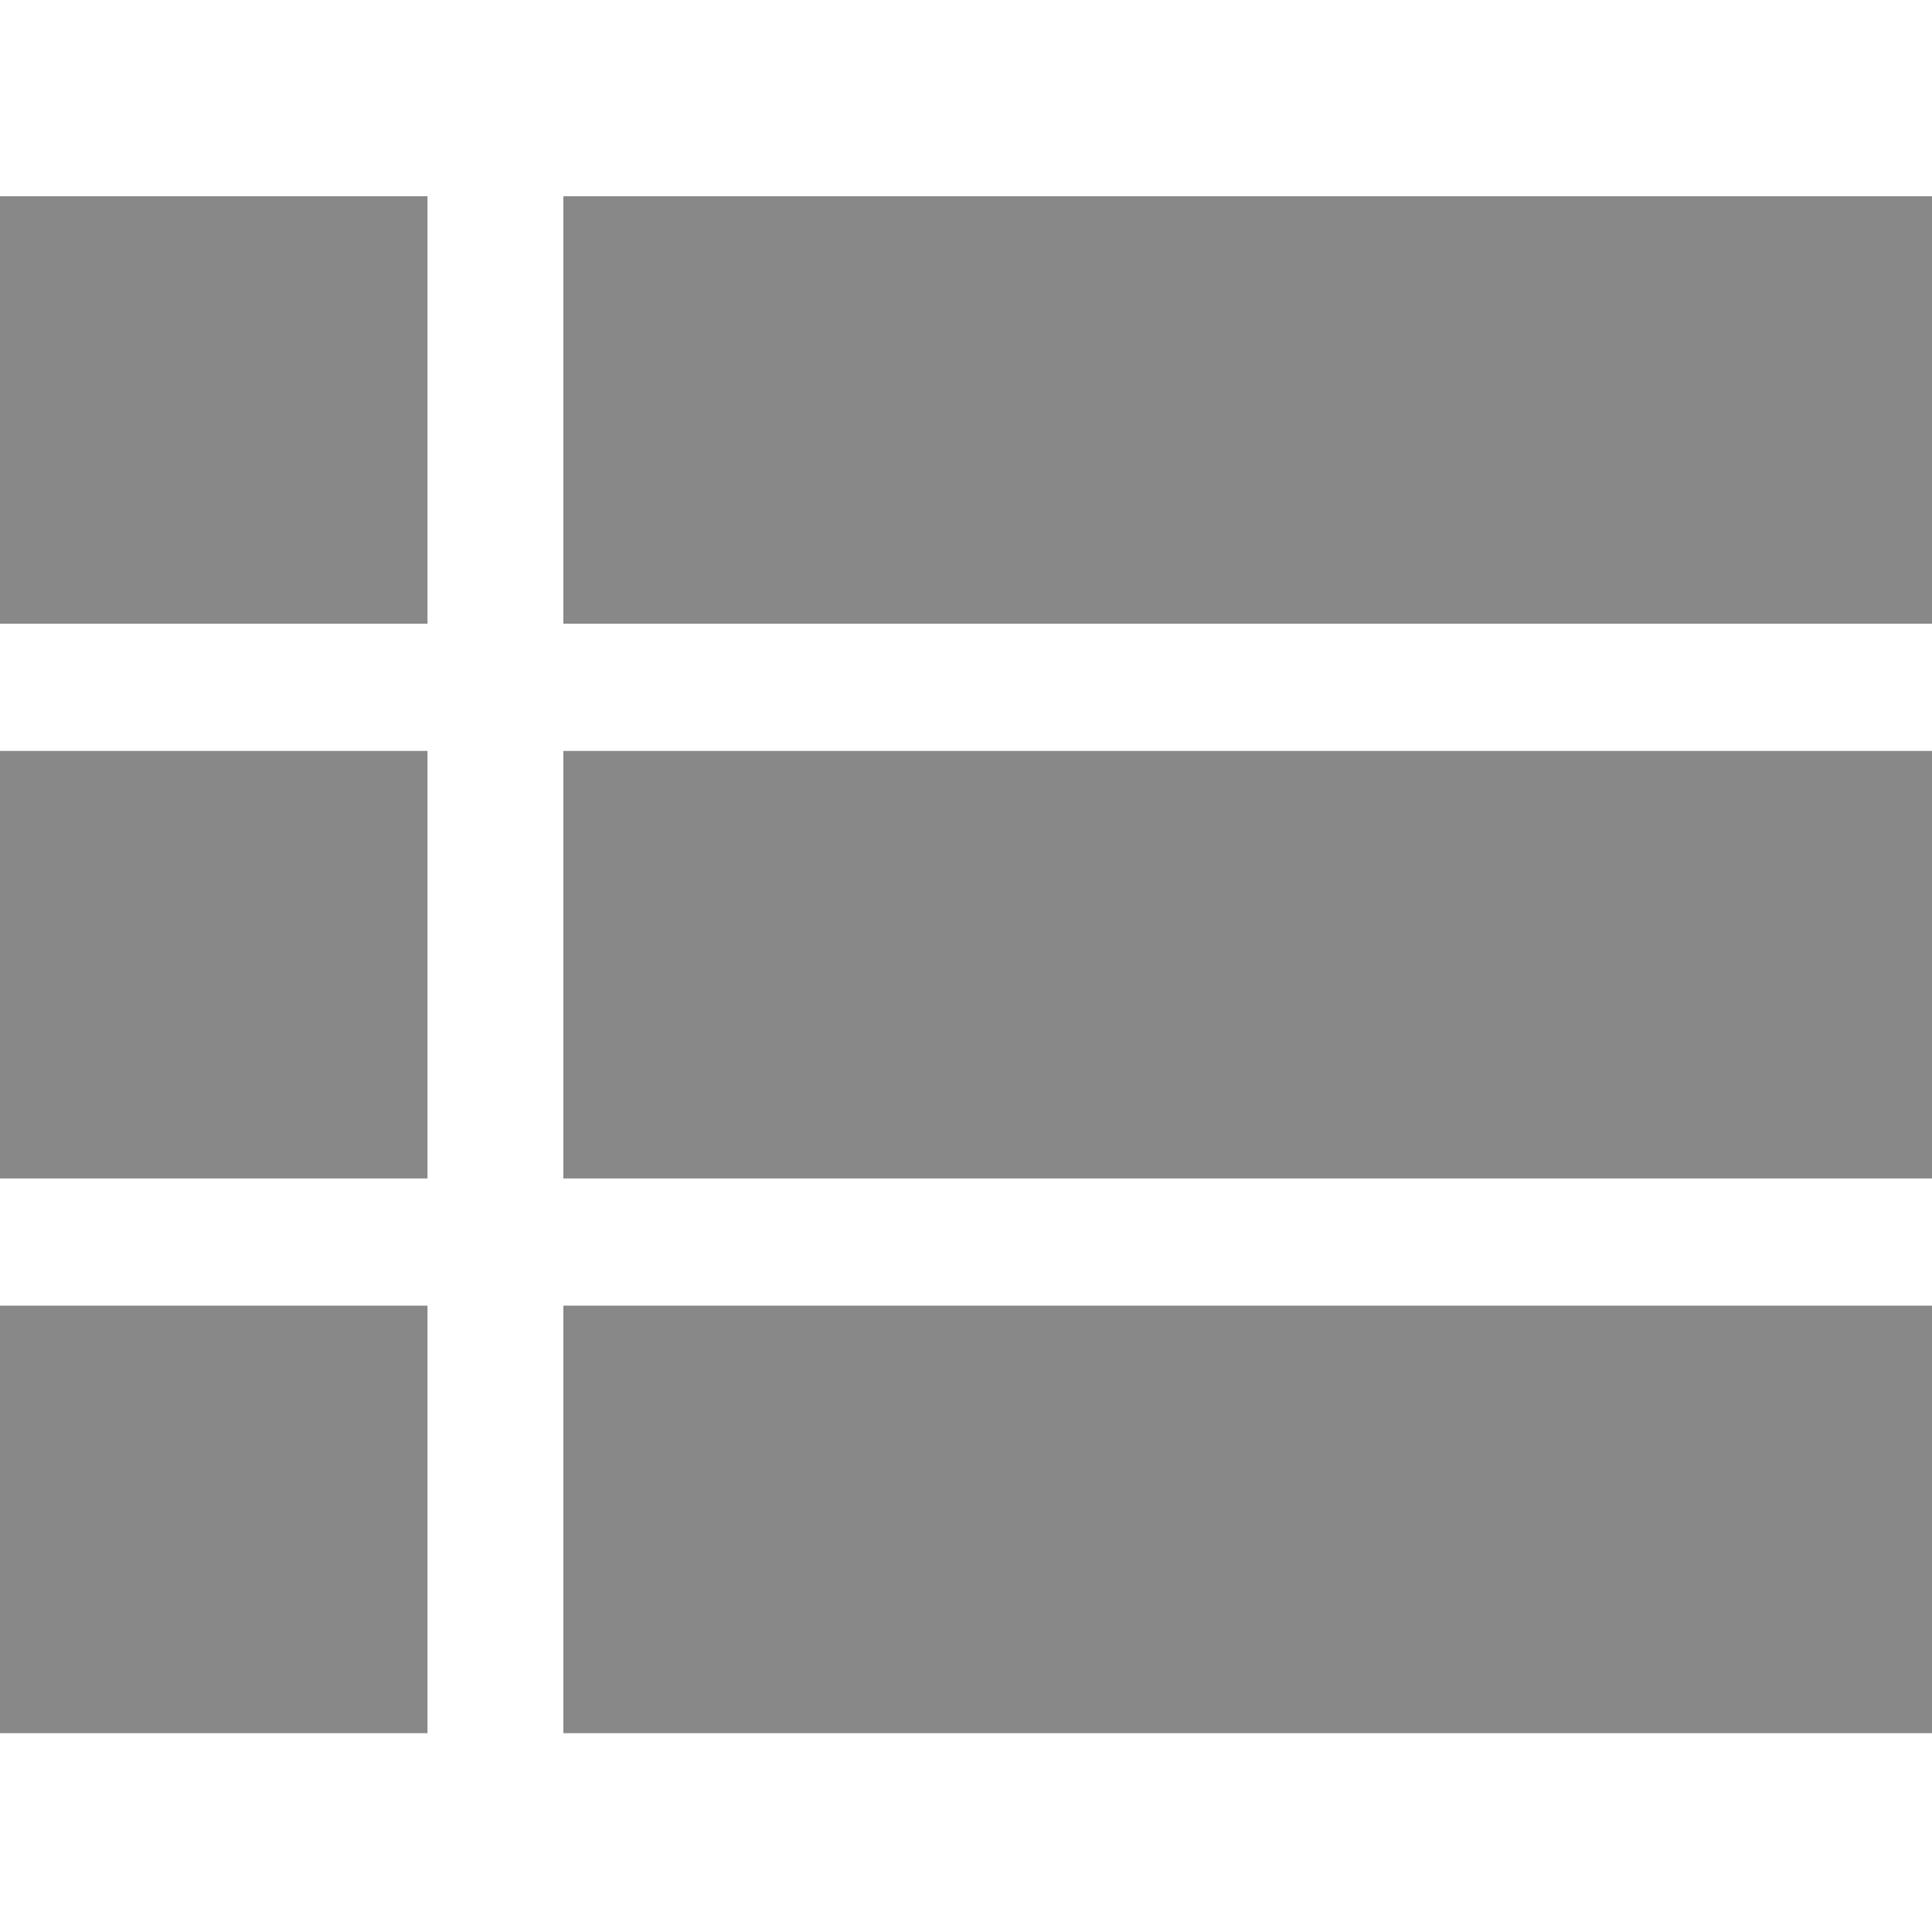 <svg fill="#888" height="512pt" viewBox="0 -52 512 512" width="512pt" xmlns="http://www.w3.org/2000/svg"><path d="m0 0h113.293v113.293h-113.293zm0 0"/><path d="m149.297 0h362.703v113.293h-362.703zm0 0"/><path d="m0 147.008h113.293v113.293h-113.293zm0 0"/><path d="m149.297 147.008h362.703v113.293h-362.703zm0 0"/><path d="m0 294.012h113.293v113.297h-113.293zm0 0"/><path d="m149.297 294.012h362.703v113.297h-362.703zm0 0"/></svg>